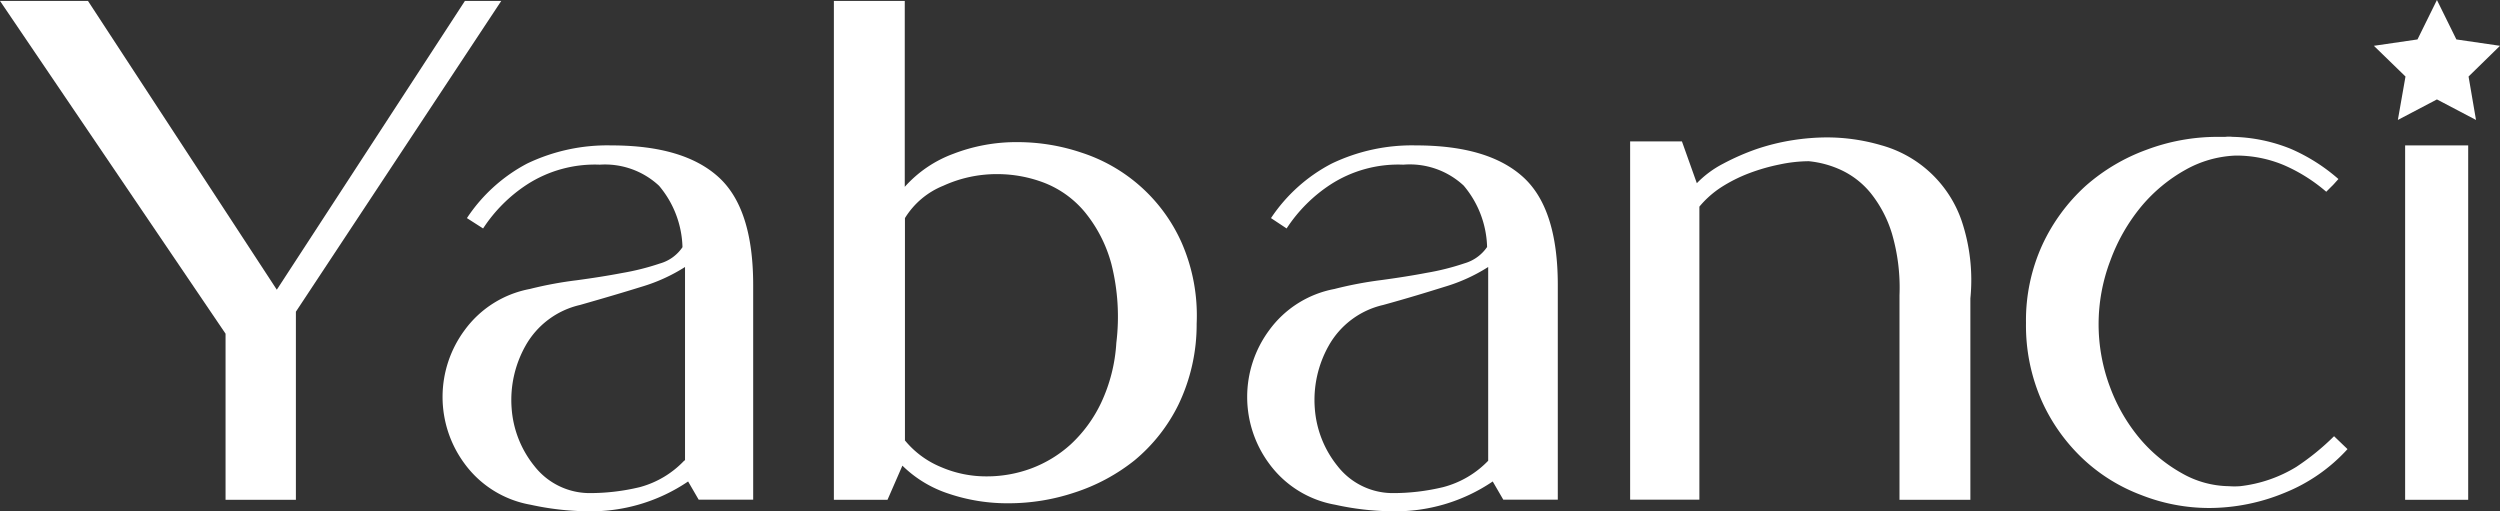 <svg xmlns="http://www.w3.org/2000/svg" viewBox="0 0 137.55 28.12"><rect x="0" y="0" width="137.55" height="28.12" fill="#333333" stroke="none"/><defs><style>.cls-1{fill:#fff;}</style></defs><g id="Layer_2" data-name="Layer 2"><g id="Layer_1-2" data-name="Layer 1"><polygon class="cls-1" points="134.08 0 135.15 2.17 137.55 2.52 135.82 4.21 136.23 6.6 134.08 5.47 131.93 6.6 132.35 4.21 130.61 2.52 133.01 2.17 134.08 0"/><path class="cls-1" d="M4.84.05,15.23,15.94,25.58.05h2L16.28,17.15V27.5H12.41V18.36L0,.05Z"/><path class="cls-1" d="M25.69,12A9,9,0,0,1,29,9a10.2,10.2,0,0,1,4.63-1c2.66,0,4.62.58,5.9,1.74s1.91,3.14,1.91,5.95V27.49h-3l-.58-1a9.53,9.53,0,0,1-5.58,1.64,15.29,15.29,0,0,1-3.09-.36,5.72,5.72,0,0,1-3.63-2.26,6.17,6.17,0,0,1,0-7.34,5.75,5.75,0,0,1,3.59-2.27,21,21,0,0,1,2.58-.48c.88-.12,1.72-.25,2.5-.4a13.57,13.57,0,0,0,2.07-.52,2.23,2.23,0,0,0,1.25-.9,5.45,5.45,0,0,0-1.29-3.38A4.36,4.36,0,0,0,33,9.06a6.88,6.88,0,0,0-4,1.09,8.3,8.3,0,0,0-2.42,2.42Zm12,13.32V14.69a9.48,9.48,0,0,1-2.4,1.09c-.93.29-2.05.62-3.38,1a4.62,4.62,0,0,0-3,2.25,6.08,6.08,0,0,0-.76,3.43,5.69,5.69,0,0,0,1.25,3.18,3.86,3.86,0,0,0,3,1.49,11.69,11.69,0,0,0,2.81-.33A5.24,5.24,0,0,0,37.64,25.35Z"/><path class="cls-1" d="M45.88.05h3.9V10.28a6.68,6.68,0,0,1,2.68-1.82A9.62,9.62,0,0,1,56,7.82a11,11,0,0,1,3.51.58A9.1,9.1,0,0,1,65,13.32a10,10,0,0,1,.84,4.49,10.17,10.17,0,0,1-1,4.45,9.3,9.3,0,0,1-2.42,3.07,10.43,10.43,0,0,1-3.3,1.77,11.46,11.46,0,0,1-3.61.59,10.09,10.09,0,0,1-3.32-.53,6.5,6.5,0,0,1-2.54-1.54l-.82,1.88H45.88V.05Zm3.9,24.17a5.05,5.05,0,0,0,2,1.48,6.26,6.26,0,0,0,2.54.51,7,7,0,0,0,2.4-.43,6.75,6.75,0,0,0,2.19-1.33,7.48,7.48,0,0,0,1.67-2.28,9,9,0,0,0,.84-3.3,11.85,11.85,0,0,0-.27-4.34,7.62,7.62,0,0,0-1.47-2.87,5.5,5.5,0,0,0-2.22-1.6,7.21,7.21,0,0,0-2.56-.48,7.05,7.05,0,0,0-3,.64A4.41,4.41,0,0,0,49.79,12V24.22Z"/><path class="cls-1" d="M69.93,12a9,9,0,0,1,3.34-3A10.2,10.2,0,0,1,77.9,8c2.66,0,4.62.58,5.9,1.74s1.91,3.14,1.91,5.95V27.49h-3l-.58-1a9.53,9.53,0,0,1-5.59,1.64,15.12,15.12,0,0,1-3.08-.36,5.72,5.72,0,0,1-3.63-2.26,6.17,6.17,0,0,1,0-7.34,5.75,5.75,0,0,1,3.59-2.27A21,21,0,0,1,76,15.41c.88-.12,1.72-.25,2.5-.4a13.57,13.57,0,0,0,2.07-.52,2.27,2.27,0,0,0,1.25-.9,5.45,5.45,0,0,0-1.29-3.38,4.36,4.36,0,0,0-3.32-1.15,6.86,6.86,0,0,0-4,1.09,8.3,8.3,0,0,0-2.42,2.42ZM81.88,25.35V14.69a9.48,9.48,0,0,1-2.4,1.09c-.93.29-2,.62-3.38,1a4.62,4.62,0,0,0-3,2.25,6.08,6.08,0,0,0-.76,3.43,5.69,5.69,0,0,0,1.25,3.18,3.85,3.85,0,0,0,3,1.49,11.72,11.72,0,0,0,2.82-.33A5.29,5.29,0,0,0,81.88,25.35Z"/><path class="cls-1" d="M89.69,27.5V7.78h2.85l.82,2.3A5.57,5.57,0,0,1,94.82,9a13,13,0,0,1,1.83-.8,12,12,0,0,1,2-.49,12.43,12.43,0,0,1,1.85-.15,10.63,10.63,0,0,1,3,.43,6.51,6.51,0,0,1,4.43,4.16,10.24,10.24,0,0,1,.48,4.27V27.5h-3.9V16.25a10.6,10.6,0,0,0-.41-3.38,6.65,6.65,0,0,0-1.17-2.24,4.61,4.61,0,0,0-1.62-1.27,5.51,5.51,0,0,0-1.79-.49,7.93,7.93,0,0,0-1.61.18,10.64,10.64,0,0,0-1.67.48,8.33,8.33,0,0,0-1.55.78,5.36,5.36,0,0,0-1.19,1.06V27.49H89.69Z"/><path class="cls-1" d="M128.66,9.85c-.19.21-.3.34-.36.39l-.31.31a9.11,9.11,0,0,0-2.32-1.46A6.75,6.75,0,0,0,123,8.56a6.09,6.09,0,0,0-2.75.78,8.68,8.68,0,0,0-2.42,2,10.1,10.1,0,0,0-1.72,3,9.82,9.82,0,0,0,0,7,9.58,9.58,0,0,0,1.64,2.81,8.38,8.38,0,0,0,2.3,1.89,5.35,5.35,0,0,0,2.58.71,4.1,4.1,0,0,0,.62,0,7.54,7.54,0,0,0,3.09-1.06A13.52,13.52,0,0,0,128.42,24l.74.71a9.41,9.41,0,0,1-3.45,2.4,10.92,10.92,0,0,1-4.16.84,10.21,10.21,0,0,1-3.73-.71,9.61,9.61,0,0,1-3.22-2,10,10,0,0,1-2.27-3.2,10.27,10.27,0,0,1-.86-4.27,10,10,0,0,1,.9-4.3,10.13,10.13,0,0,1,2.38-3.24,10.48,10.48,0,0,1,3.38-2,11.09,11.09,0,0,1,3.89-.7h.41a1.84,1.84,0,0,1,.41,0,9,9,0,0,1,3.2.66A10,10,0,0,1,128.66,9.85Z"/><path class="cls-1" d="M135.8,8h-3.47V27.5h3.47Z"/></g></g></svg>